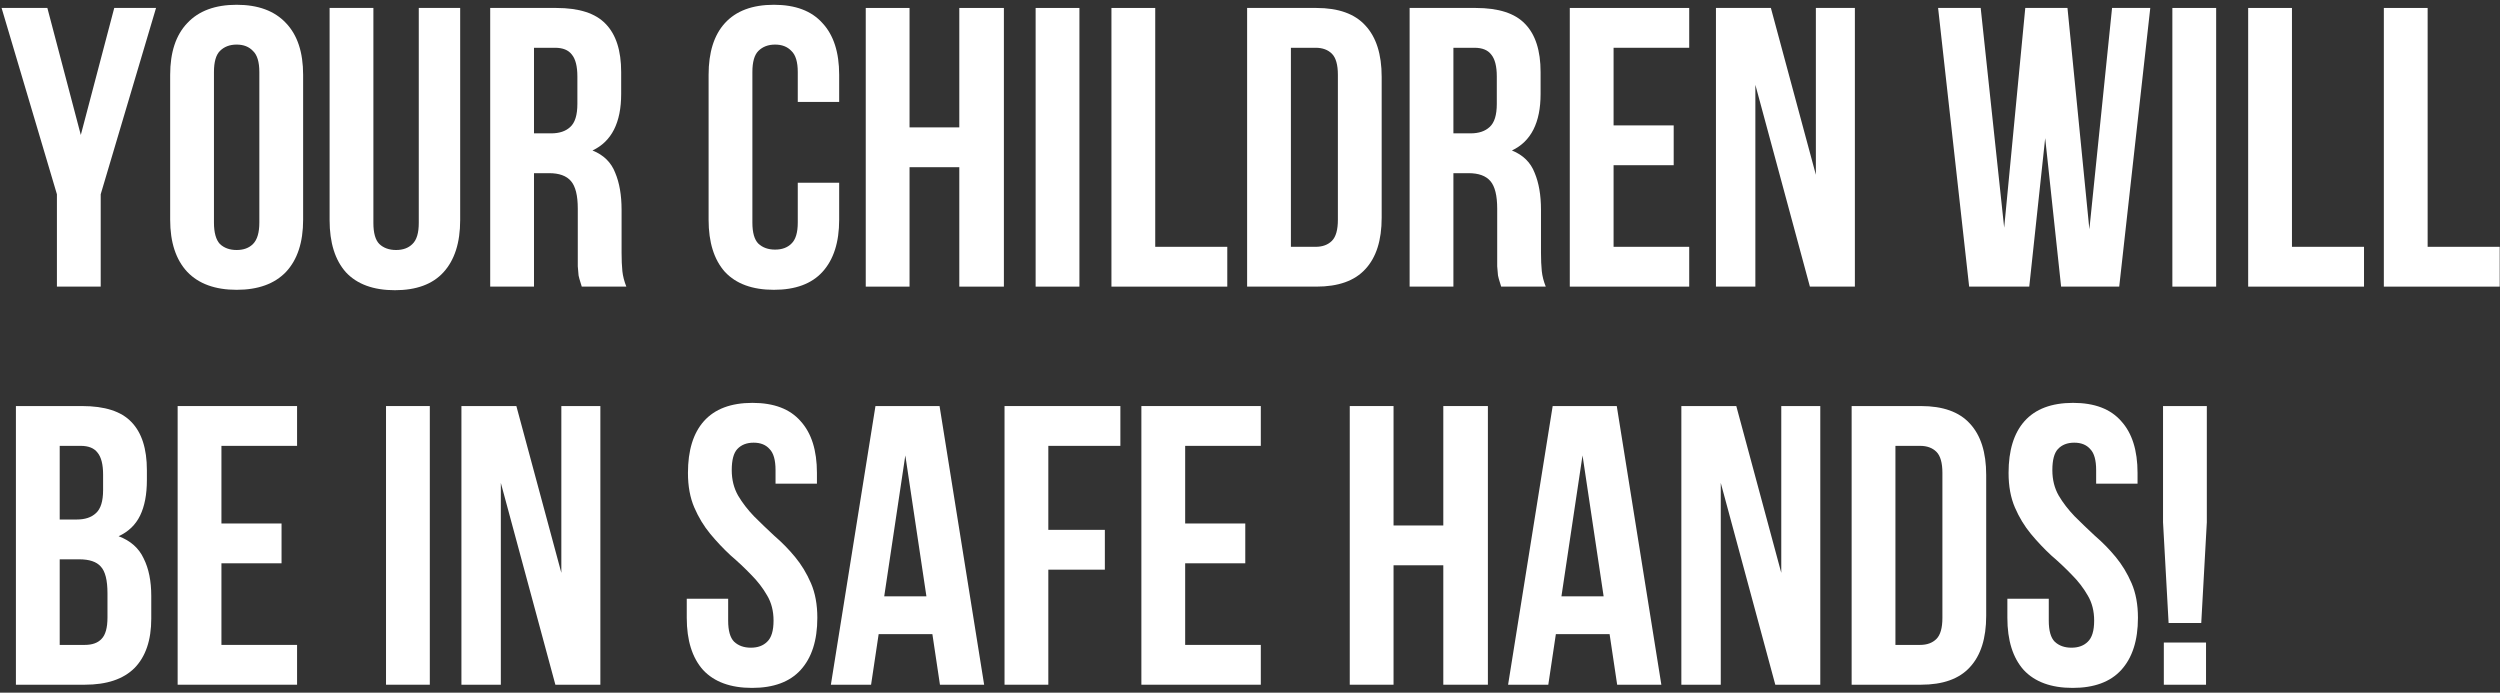 <?xml version="1.0" encoding="UTF-8"?> <svg xmlns="http://www.w3.org/2000/svg" width="314" height="87" viewBox="0 0 314 87" fill="none"><rect x="0" y="0" width="314" height="87" fill="#333333" stroke="none"/><path d="M7.149 24.4L0.199 1H5.949L10.149 16.95L14.349 1H19.599L12.649 24.4V36H7.149V24.4Z" fill="white"></path><path d="M26.873 27.95C26.873 29.216 27.123 30.116 27.623 30.65C28.157 31.15 28.857 31.4 29.723 31.4C30.59 31.4 31.273 31.15 31.773 30.65C32.307 30.116 32.573 29.216 32.573 27.95V9.05C32.573 7.783 32.307 6.9 31.773 6.4C31.273 5.866 30.59 5.6 29.723 5.6C28.857 5.6 28.157 5.866 27.623 6.4C27.123 6.9 26.873 7.783 26.873 9.05V27.95ZM21.373 9.4C21.373 6.566 22.09 4.4 23.523 2.9C24.957 1.366 27.023 0.6 29.723 0.6C32.423 0.6 34.49 1.366 35.923 2.9C37.357 4.4 38.073 6.566 38.073 9.4V27.6C38.073 30.433 37.357 32.616 35.923 34.15C34.49 35.65 32.423 36.4 29.723 36.4C27.023 36.4 24.957 35.65 23.523 34.15C22.09 32.616 21.373 30.433 21.373 27.6V9.4Z" fill="white"></path><path d="M46.898 1V28C46.898 29.266 47.148 30.15 47.648 30.65C48.181 31.15 48.881 31.4 49.748 31.4C50.614 31.4 51.298 31.15 51.798 30.65C52.331 30.15 52.598 29.266 52.598 28V1H57.798V27.65C57.798 30.483 57.098 32.666 55.698 34.2C54.331 35.7 52.298 36.45 49.598 36.45C46.898 36.45 44.848 35.7 43.448 34.2C42.081 32.666 41.398 30.483 41.398 27.65V1H46.898Z" fill="white"></path><path d="M73.07 36C73.003 35.766 72.936 35.55 72.87 35.35C72.803 35.15 72.736 34.9 72.669 34.6C72.636 34.3 72.603 33.916 72.57 33.45C72.57 32.983 72.57 32.4 72.57 31.7V26.2C72.57 24.566 72.286 23.416 71.719 22.75C71.153 22.083 70.236 21.75 68.969 21.75H67.07V36H61.569V1H69.87C72.736 1 74.803 1.666 76.07 3C77.37 4.333 78.019 6.35 78.019 9.05V11.8C78.019 15.4 76.82 17.766 74.419 18.9C75.82 19.466 76.769 20.4 77.269 21.7C77.803 22.966 78.07 24.516 78.07 26.35V31.75C78.07 32.616 78.103 33.383 78.169 34.05C78.236 34.683 78.403 35.333 78.669 36H73.07ZM67.07 6V16.75H69.219C70.253 16.75 71.053 16.483 71.62 15.95C72.219 15.416 72.519 14.45 72.519 13.05V9.6C72.519 8.333 72.286 7.416 71.82 6.85C71.386 6.283 70.686 6 69.719 6H67.07Z" fill="white"></path><path d="M105.4 22.95V27.6C105.4 30.433 104.7 32.616 103.3 34.15C101.934 35.65 99.9 36.4 97.2 36.4C94.5 36.4 92.45 35.65 91.05 34.15C89.684 32.616 89 30.433 89 27.6V9.4C89 6.566 89.684 4.4 91.05 2.9C92.45 1.366 94.5 0.6 97.2 0.6C99.9 0.6 101.934 1.366 103.3 2.9C104.7 4.4 105.4 6.566 105.4 9.4V12.8H100.2V9.05C100.2 7.783 99.934 6.9 99.4 6.4C98.9 5.866 98.217 5.6 97.35 5.6C96.484 5.6 95.784 5.866 95.25 6.4C94.75 6.9 94.5 7.783 94.5 9.05V27.95C94.5 29.216 94.75 30.1 95.25 30.6C95.784 31.1 96.484 31.35 97.35 31.35C98.217 31.35 98.9 31.1 99.4 30.6C99.934 30.1 100.2 29.216 100.2 27.95V22.95H105.4Z" fill="white"></path><path d="M114.238 36H108.738V1H114.238V16H120.488V1H126.088V36H120.488V21H114.238V36Z" fill="white"></path><path d="M130.075 1H135.575V36H130.075V1Z" fill="white"></path><path d="M139.597 1H145.097V31H154.147V36H139.597V1Z" fill="white"></path><path d="M156.638 1H165.338C168.105 1 170.155 1.733 171.488 3.2C172.855 4.666 173.538 6.816 173.538 9.65V27.35C173.538 30.183 172.855 32.333 171.488 33.8C170.155 35.266 168.105 36 165.338 36H156.638V1ZM162.138 6V31H165.238C166.105 31 166.788 30.75 167.288 30.25C167.788 29.75 168.038 28.866 168.038 27.6V9.4C168.038 8.133 167.788 7.25 167.288 6.75C166.788 6.25 166.105 6 165.238 6H162.138Z" fill="white"></path><path d="M188.548 36C188.481 35.766 188.415 35.55 188.348 35.35C188.281 35.15 188.215 34.9 188.148 34.6C188.115 34.3 188.081 33.916 188.048 33.45C188.048 32.983 188.048 32.4 188.048 31.7V26.2C188.048 24.566 187.765 23.416 187.198 22.75C186.631 22.083 185.715 21.75 184.448 21.75H182.548V36H177.048V1H185.348C188.215 1 190.281 1.666 191.548 3C192.848 4.333 193.498 6.35 193.498 9.05V11.8C193.498 15.4 192.298 17.766 189.898 18.9C191.298 19.466 192.248 20.4 192.748 21.7C193.281 22.966 193.548 24.516 193.548 26.35V31.75C193.548 32.616 193.581 33.383 193.648 34.05C193.715 34.683 193.881 35.333 194.148 36H188.548ZM182.548 6V16.75H184.698C185.731 16.75 186.531 16.483 187.098 15.95C187.698 15.416 187.998 14.45 187.998 13.05V9.6C187.998 8.333 187.765 7.416 187.298 6.85C186.865 6.283 186.165 6 185.198 6H182.548Z" fill="white"></path><path d="M202.665 15.75H210.215V20.75H202.665V31H212.165V36H197.165V1H212.165V6H202.665V15.75Z" fill="white"></path><path d="M220.473 10.65V36H215.523V1H222.423L228.073 21.95V1H232.973V36H227.323L220.473 10.65Z" fill="white"></path><path d="M256.875 17.35L254.875 36H247.325L243.425 1H248.775L251.725 28.6L254.375 1H259.675L262.425 28.8L265.275 1H270.075L266.175 36H258.875L256.875 17.35Z" fill="white"></path><path d="M272.849 1H278.349V36H272.849V1Z" fill="white"></path><path d="M282.37 1H287.87V31H296.92V36H282.37V1Z" fill="white"></path><path d="M299.411 1H304.911V31H313.961V36H299.411V1Z" fill="white"></path><path d="M10.299 51C13.166 51 15.233 51.666 16.499 53C17.799 54.333 18.449 56.35 18.449 59.05V60.3C18.449 62.1 18.166 63.583 17.599 64.75C17.033 65.916 16.133 66.783 14.899 67.35C16.399 67.916 17.449 68.85 18.049 70.15C18.683 71.416 18.999 72.983 18.999 74.85V77.7C18.999 80.4 18.299 82.466 16.899 83.9C15.499 85.3 13.416 86 10.649 86H1.999V51H10.299ZM7.499 70.25V81H10.649C11.583 81 12.283 80.75 12.749 80.25C13.249 79.75 13.499 78.85 13.499 77.55V74.5C13.499 72.866 13.216 71.75 12.649 71.15C12.116 70.55 11.216 70.25 9.949 70.25H7.499ZM7.499 56V65.25H9.649C10.683 65.25 11.483 64.983 12.049 64.45C12.649 63.916 12.949 62.95 12.949 61.55V59.6C12.949 58.333 12.716 57.416 12.249 56.85C11.816 56.283 11.116 56 10.149 56H7.499Z" fill="white"></path><path d="M27.812 65.75H35.362V70.75H27.812V81H37.312V86H22.312V51H37.312V56H27.812V65.75Z" fill="white"></path><path d="M48.484 51H53.984V86H48.484V51Z" fill="white"></path><path d="M62.905 60.65V86H57.955V51H64.855L70.505 71.95V51H75.405V86H69.755L62.905 60.65Z" fill="white"></path><path d="M86.407 59.4C86.407 56.566 87.073 54.4 88.407 52.9C89.773 51.366 91.807 50.6 94.507 50.6C97.207 50.6 99.223 51.366 100.557 52.9C101.923 54.4 102.607 56.566 102.607 59.4V60.75H97.407V59.05C97.407 57.783 97.157 56.9 96.657 56.4C96.19 55.866 95.523 55.6 94.657 55.6C93.79 55.6 93.107 55.866 92.607 56.4C92.14 56.9 91.907 57.783 91.907 59.05C91.907 60.25 92.173 61.316 92.707 62.25C93.24 63.15 93.907 64.016 94.707 64.85C95.507 65.65 96.357 66.466 97.257 67.3C98.19 68.1 99.057 68.983 99.857 69.95C100.657 70.916 101.323 72.016 101.857 73.25C102.39 74.483 102.657 75.933 102.657 77.6C102.657 80.433 101.957 82.616 100.557 84.15C99.19 85.65 97.157 86.4 94.457 86.4C91.757 86.4 89.707 85.65 88.307 84.15C86.94 82.616 86.257 80.433 86.257 77.6V75.2H91.457V77.95C91.457 79.216 91.707 80.1 92.207 80.6C92.74 81.1 93.44 81.35 94.307 81.35C95.173 81.35 95.857 81.1 96.357 80.6C96.89 80.1 97.157 79.216 97.157 77.95C97.157 76.75 96.89 75.7 96.357 74.8C95.823 73.866 95.157 73 94.357 72.2C93.557 71.366 92.69 70.55 91.757 69.75C90.857 68.916 90.007 68.016 89.207 67.05C88.407 66.083 87.74 64.983 87.207 63.75C86.673 62.516 86.407 61.066 86.407 59.4Z" fill="white"></path><path d="M123.608 86H118.058L117.108 79.65H110.358L109.408 86H104.358L109.958 51H118.008L123.608 86ZM111.058 74.9H116.358L113.708 57.2L111.058 74.9Z" fill="white"></path><path d="M131.669 66.55H138.769V71.55H131.669V86H126.169V51H140.719V56H131.669V66.55Z" fill="white"></path><path d="M148.857 65.75H156.407V70.75H148.857V81H158.357V86H143.357V51H158.357V56H148.857V65.75Z" fill="white"></path><path d="M175.029 86H169.529V51H175.029V66H181.279V51H186.879V86H181.279V71H175.029V86Z" fill="white"></path><path d="M208.666 86H203.116L202.166 79.65H195.416L194.466 86H189.416L195.016 51H203.066L208.666 86ZM196.116 74.9H201.416L198.766 57.2L196.116 74.9Z" fill="white"></path><path d="M216.128 60.65V86H211.178V51H218.078L223.728 71.95V51H228.628V86H222.978L216.128 60.65Z" fill="white"></path><path d="M232.566 51H241.266C244.032 51 246.082 51.733 247.416 53.2C248.782 54.666 249.466 56.816 249.466 59.65V77.35C249.466 80.183 248.782 82.333 247.416 83.8C246.082 85.266 244.032 86 241.266 86H232.566V51ZM238.066 56V81H241.166C242.032 81 242.716 80.75 243.216 80.25C243.716 79.75 243.966 78.866 243.966 77.6V59.4C243.966 58.133 243.716 57.25 243.216 56.75C242.716 56.25 242.032 56 241.166 56H238.066Z" fill="white"></path><path d="M252.276 59.4C252.276 56.566 252.942 54.4 254.276 52.9C255.642 51.366 257.676 50.6 260.376 50.6C263.076 50.6 265.092 51.366 266.426 52.9C267.792 54.4 268.476 56.566 268.476 59.4V60.75H263.276V59.05C263.276 57.783 263.026 56.9 262.526 56.4C262.059 55.866 261.392 55.6 260.526 55.6C259.659 55.6 258.976 55.866 258.476 56.4C258.009 56.9 257.776 57.783 257.776 59.05C257.776 60.25 258.042 61.316 258.576 62.25C259.109 63.15 259.776 64.016 260.576 64.85C261.376 65.65 262.226 66.466 263.126 67.3C264.059 68.1 264.926 68.983 265.726 69.95C266.526 70.916 267.192 72.016 267.726 73.25C268.259 74.483 268.526 75.933 268.526 77.6C268.526 80.433 267.826 82.616 266.426 84.15C265.059 85.65 263.026 86.4 260.326 86.4C257.626 86.4 255.576 85.65 254.176 84.15C252.809 82.616 252.126 80.433 252.126 77.6V75.2H257.326V77.95C257.326 79.216 257.576 80.1 258.076 80.6C258.609 81.1 259.309 81.35 260.176 81.35C261.042 81.35 261.726 81.1 262.226 80.6C262.759 80.1 263.026 79.216 263.026 77.95C263.026 76.75 262.759 75.7 262.226 74.8C261.692 73.866 261.026 73 260.226 72.2C259.426 71.366 258.559 70.55 257.626 69.75C256.726 68.916 255.876 68.016 255.076 67.05C254.276 66.083 253.609 64.983 253.076 63.75C252.542 62.516 252.276 61.066 252.276 59.4Z" fill="white"></path><path d="M272.377 78.25L271.677 65.6V51H277.177V65.6L276.477 78.25H272.377ZM277.077 80.7V86H271.777V80.7H277.077Z" fill="white"></path></svg> 